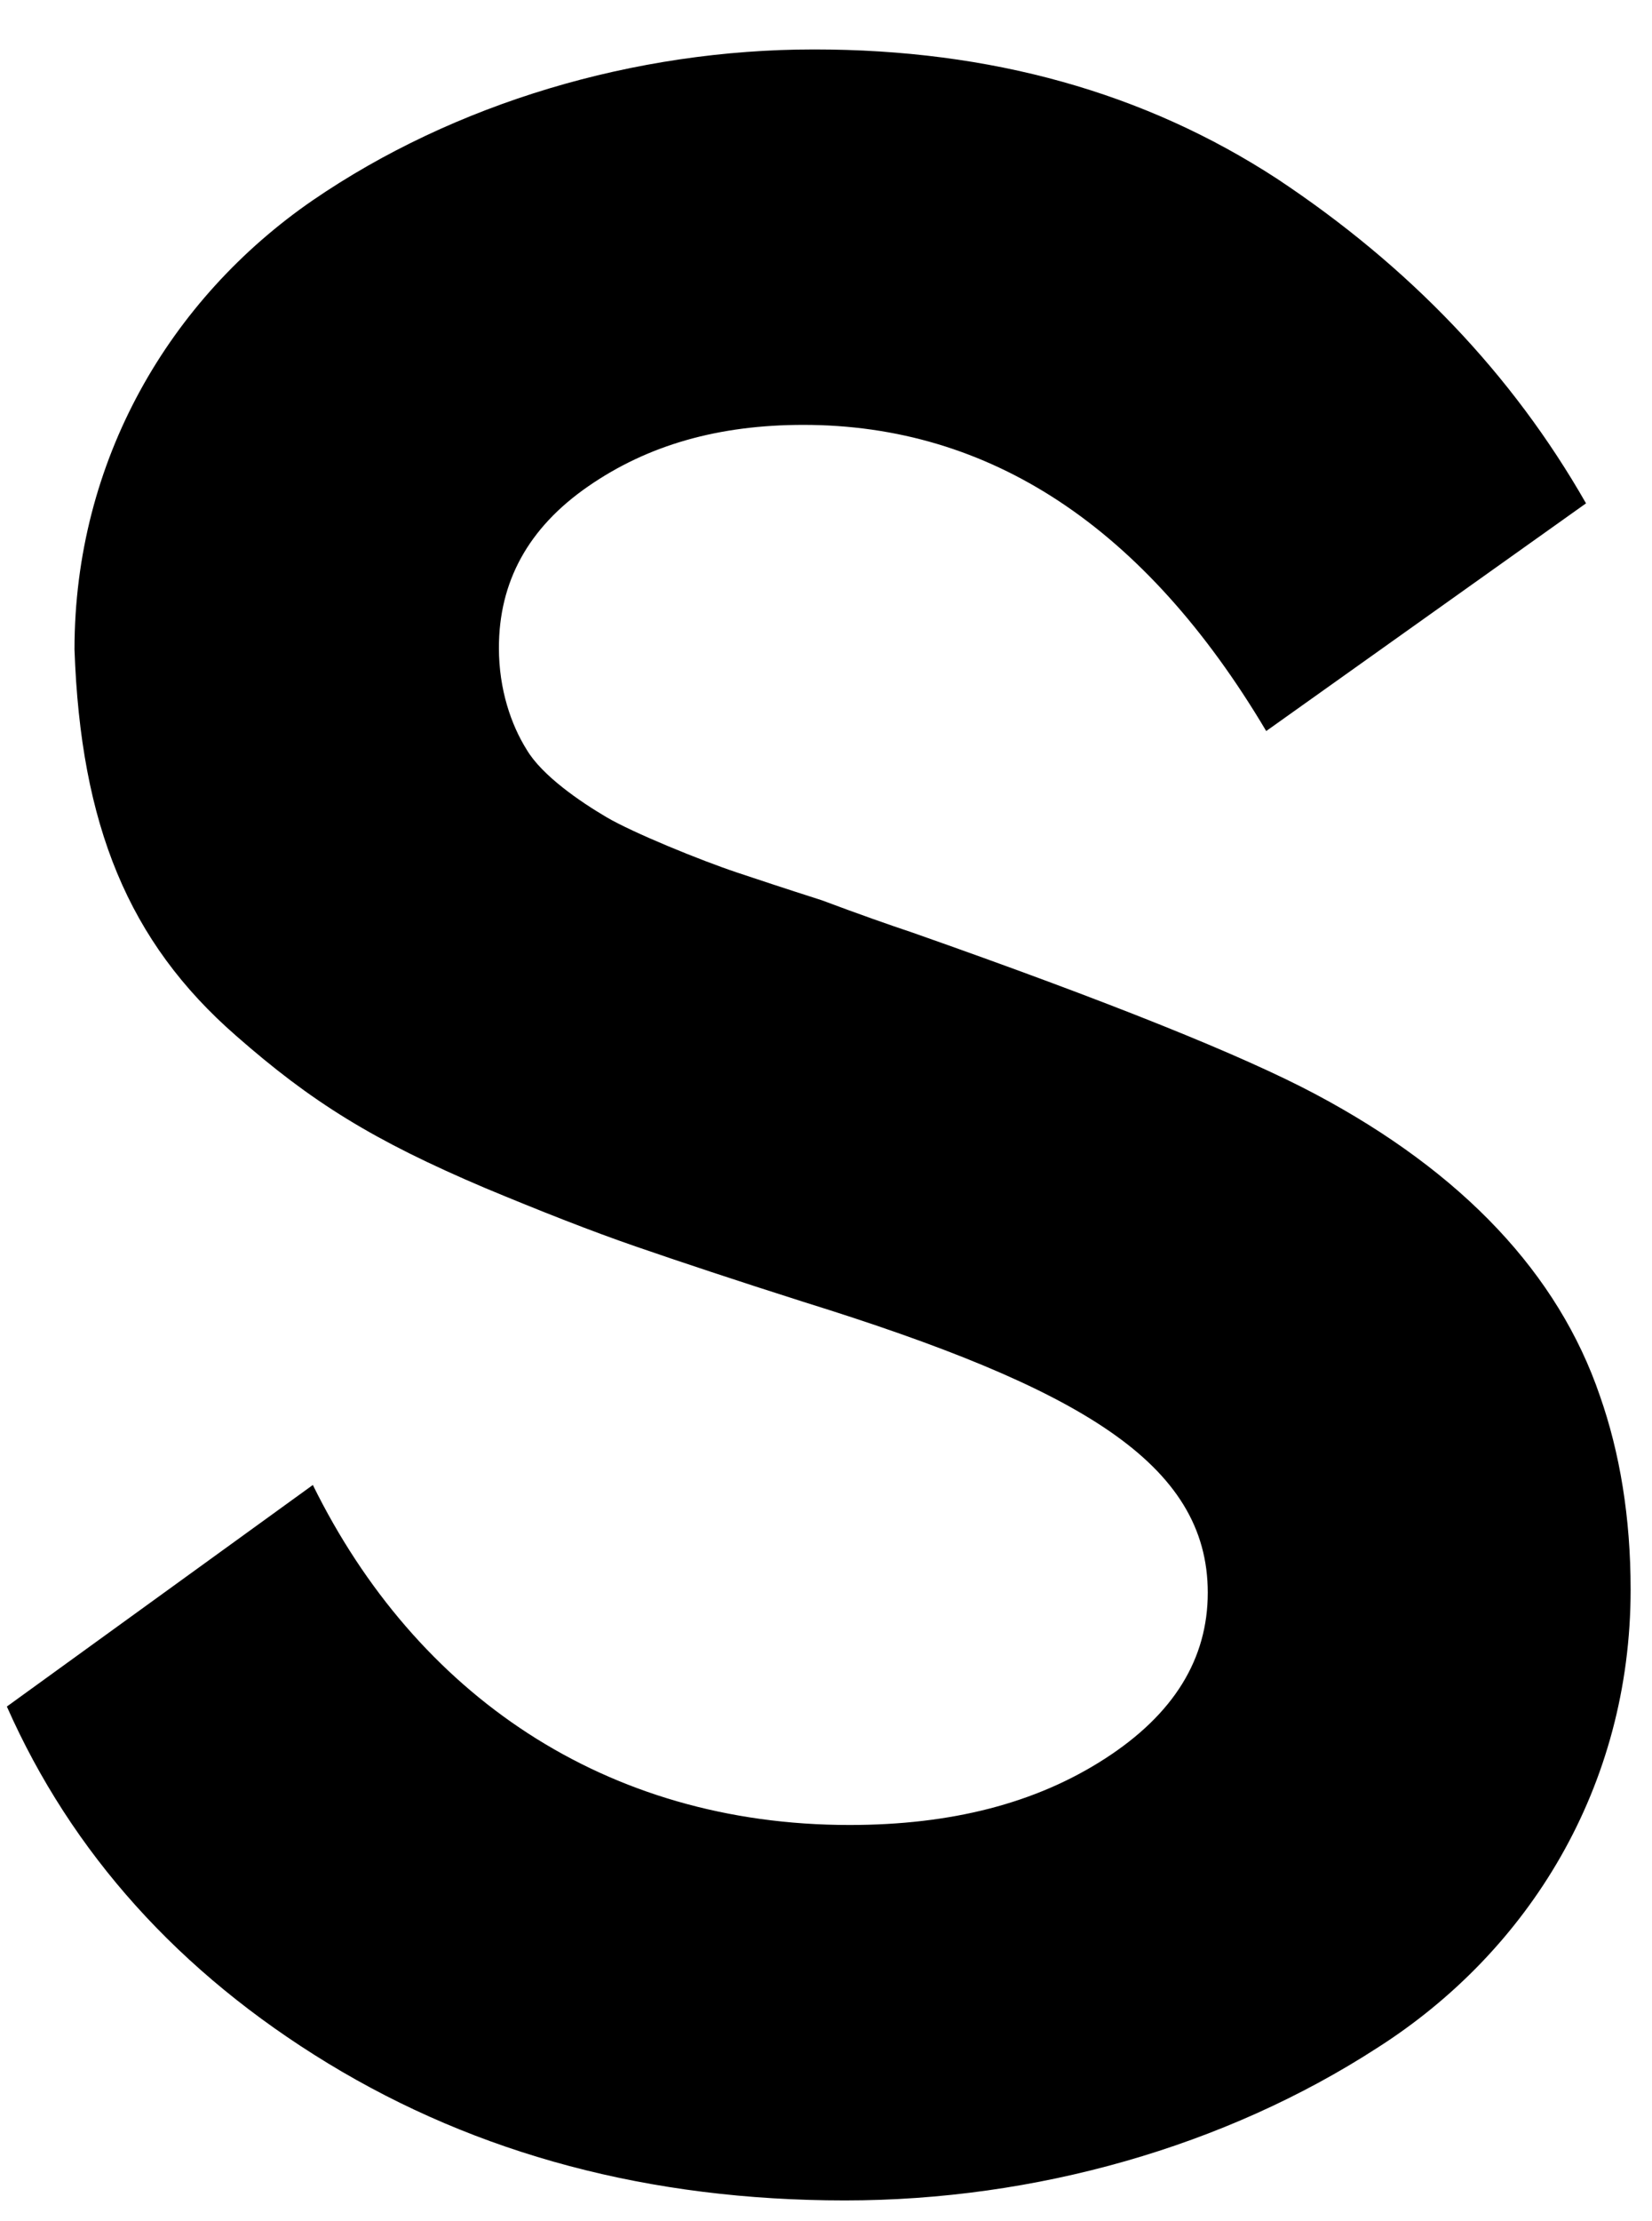 <svg width="32" height="43" viewBox="0 0 32 43" fill="none" xmlns="http://www.w3.org/2000/svg">
<path d="M0.133 33.036L6.06 28.747C8.056 32.797 11.719 35.329 16.455 35.329C18.421 35.329 20.059 34.912 21.399 34.048C22.74 33.185 23.395 32.112 23.395 30.831C23.395 28.33 20.923 26.87 15.562 25.202C14.251 24.785 13.179 24.428 12.315 24.13C11.451 23.832 10.468 23.445 9.396 22.998C7.222 22.075 6.03 21.33 4.571 20.049C2.486 18.232 1.562 15.969 1.443 12.573C1.443 8.91 3.29 5.782 6.06 3.876C8.8 2 12.285 0.957 15.77 0.957C19.195 0.957 22.174 1.791 24.735 3.459C27.297 5.157 29.293 7.242 30.722 9.744L24.527 14.152C22.174 10.19 19.166 8.225 15.562 8.225C13.923 8.225 12.553 8.612 11.392 9.416C10.23 10.22 9.664 11.263 9.664 12.543C9.664 13.348 9.902 14.033 10.2 14.509C10.498 15.016 11.243 15.522 11.749 15.82C12.255 16.118 13.566 16.654 14.281 16.892C14.638 17.011 15.174 17.19 15.919 17.428C16.634 17.696 17.23 17.905 17.676 18.054C21.489 19.394 24.08 20.436 25.48 21.181C28.339 22.7 30.186 24.666 30.99 27.019C31.377 28.121 31.586 29.372 31.586 30.772C31.586 34.584 29.62 37.772 26.671 39.648C23.723 41.554 20.059 42.597 16.366 42.597C12.583 42.597 9.247 41.703 6.358 39.946C3.469 38.188 1.384 35.865 0.133 33.036Z" fill="black"/>
</svg>
